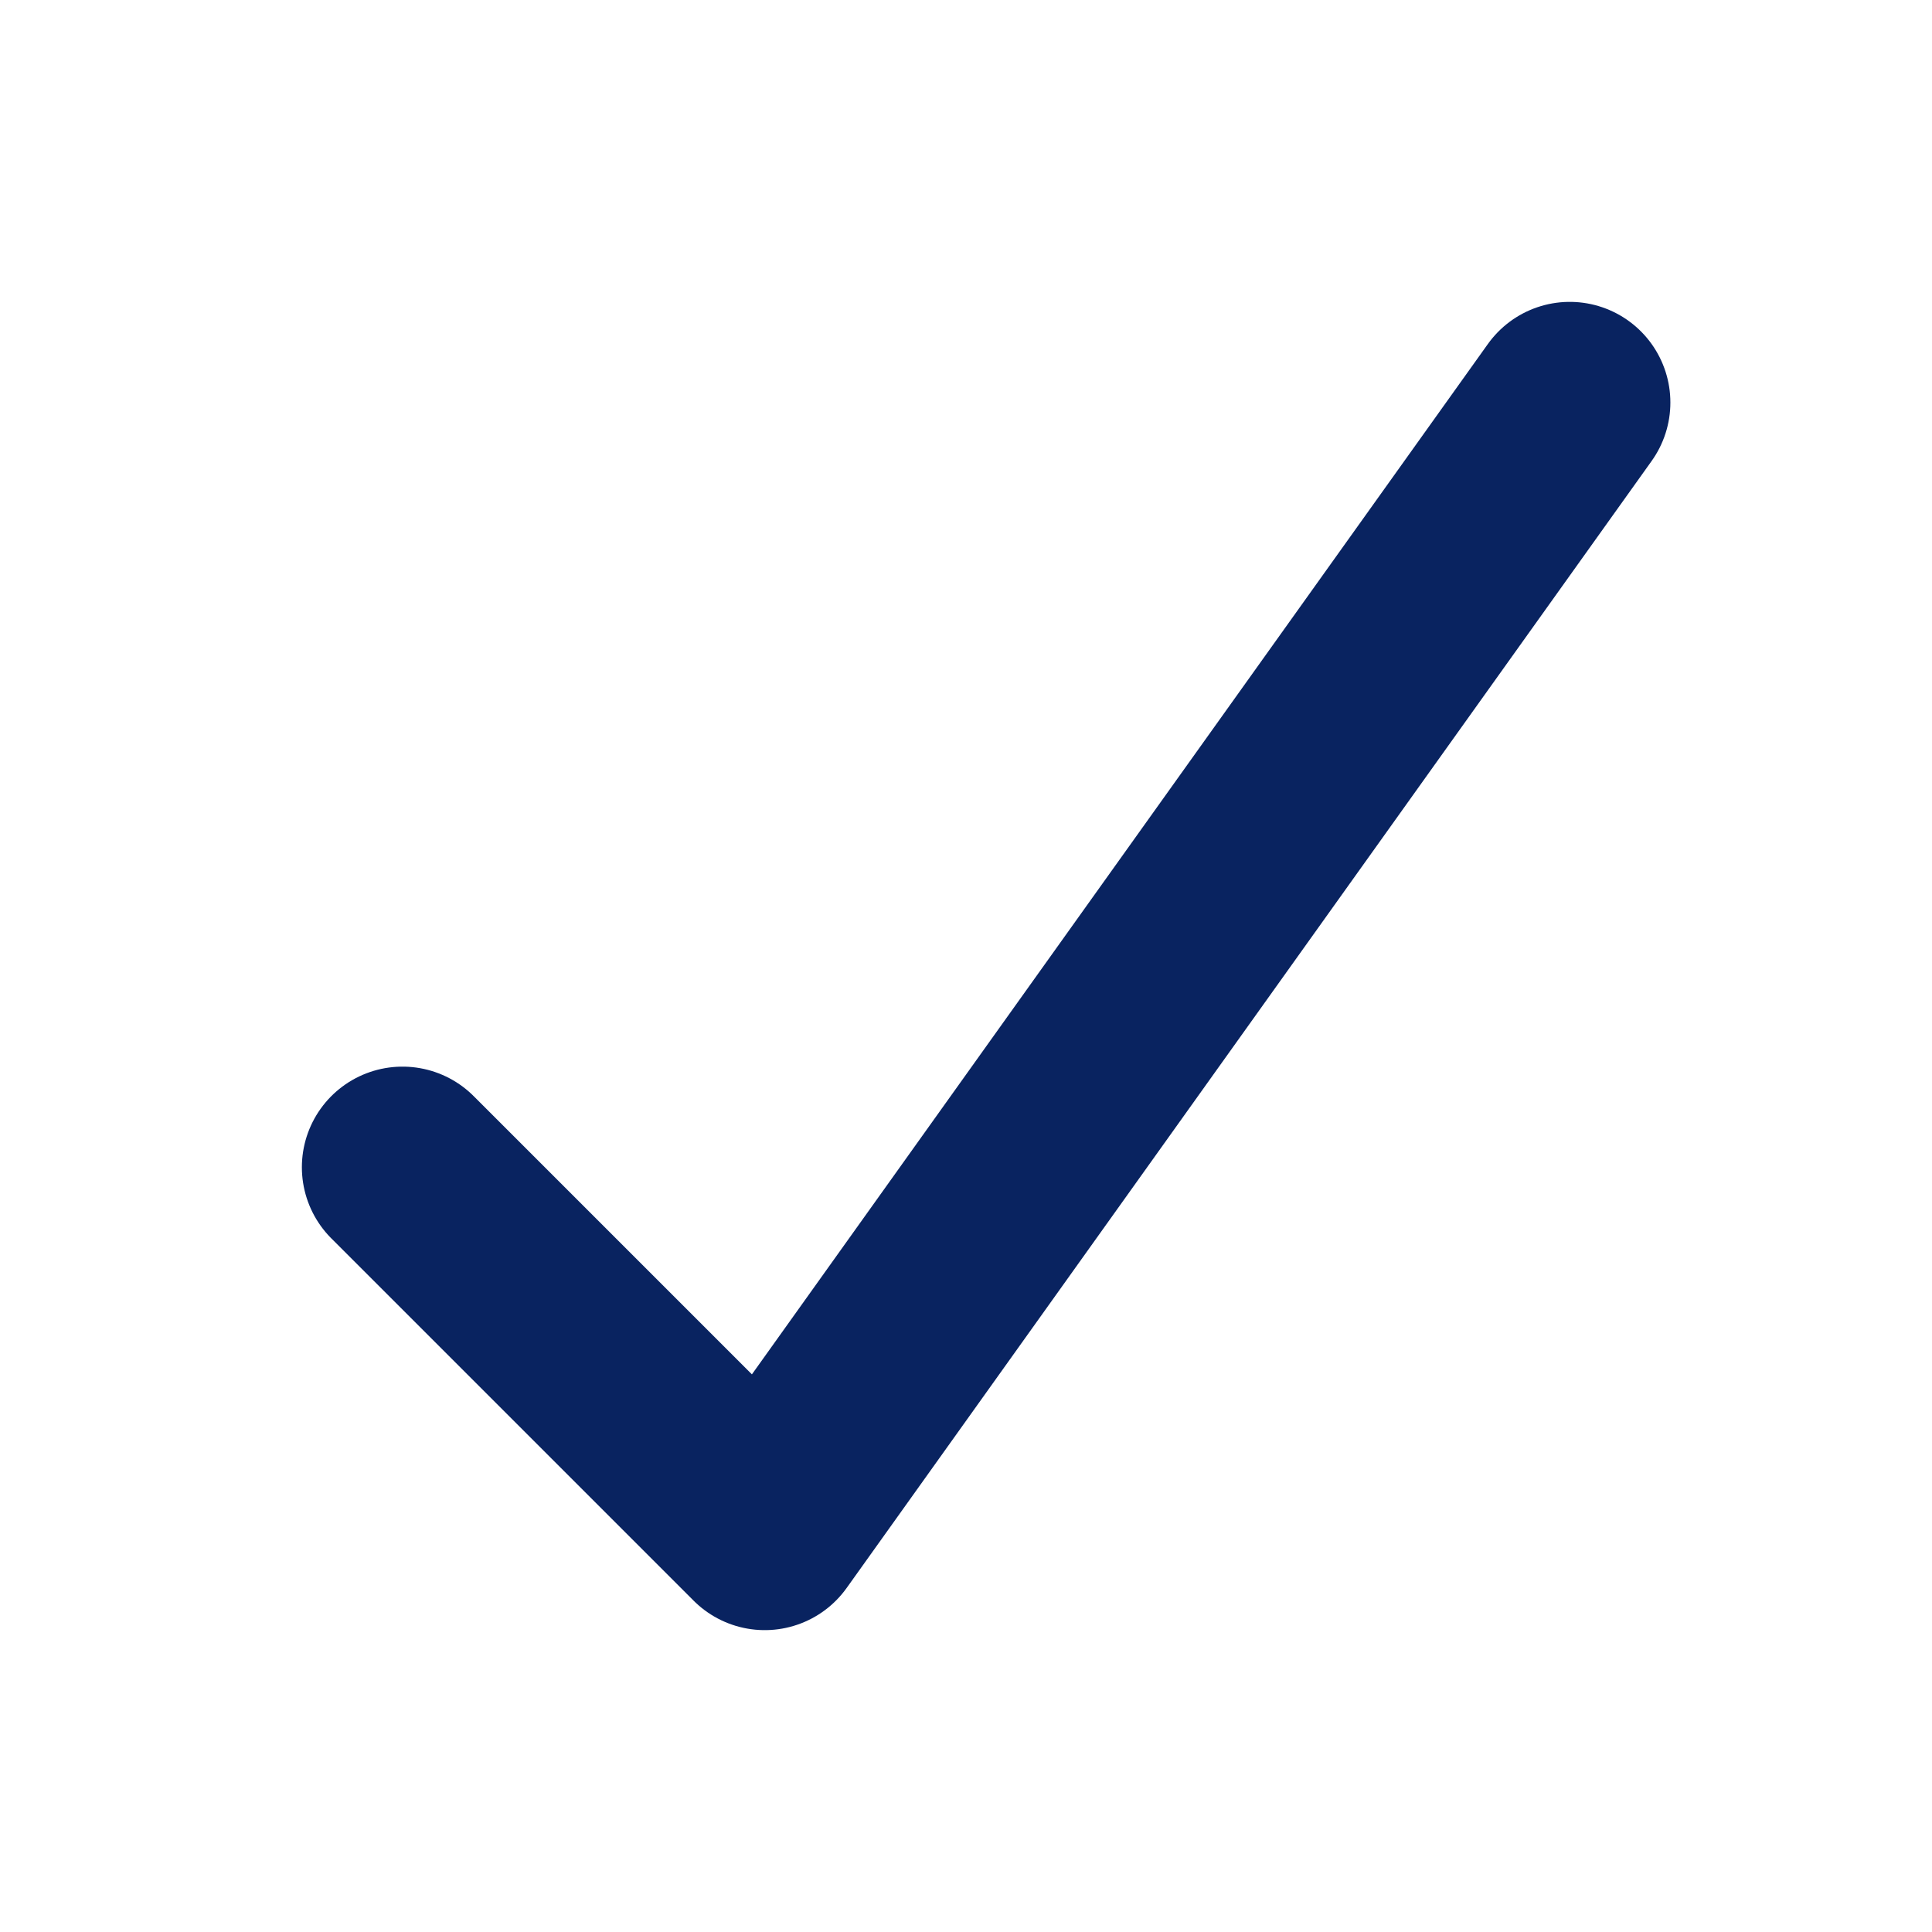 <svg width="24" height="24" viewBox="0 0 24 24" fill="none" xmlns="http://www.w3.org/2000/svg">
<path d="M5 14.5L9.5 19L19.5 5" stroke="#092360" stroke-width="2.5" stroke-linecap="round" stroke-linejoin="round"/>
</svg>
